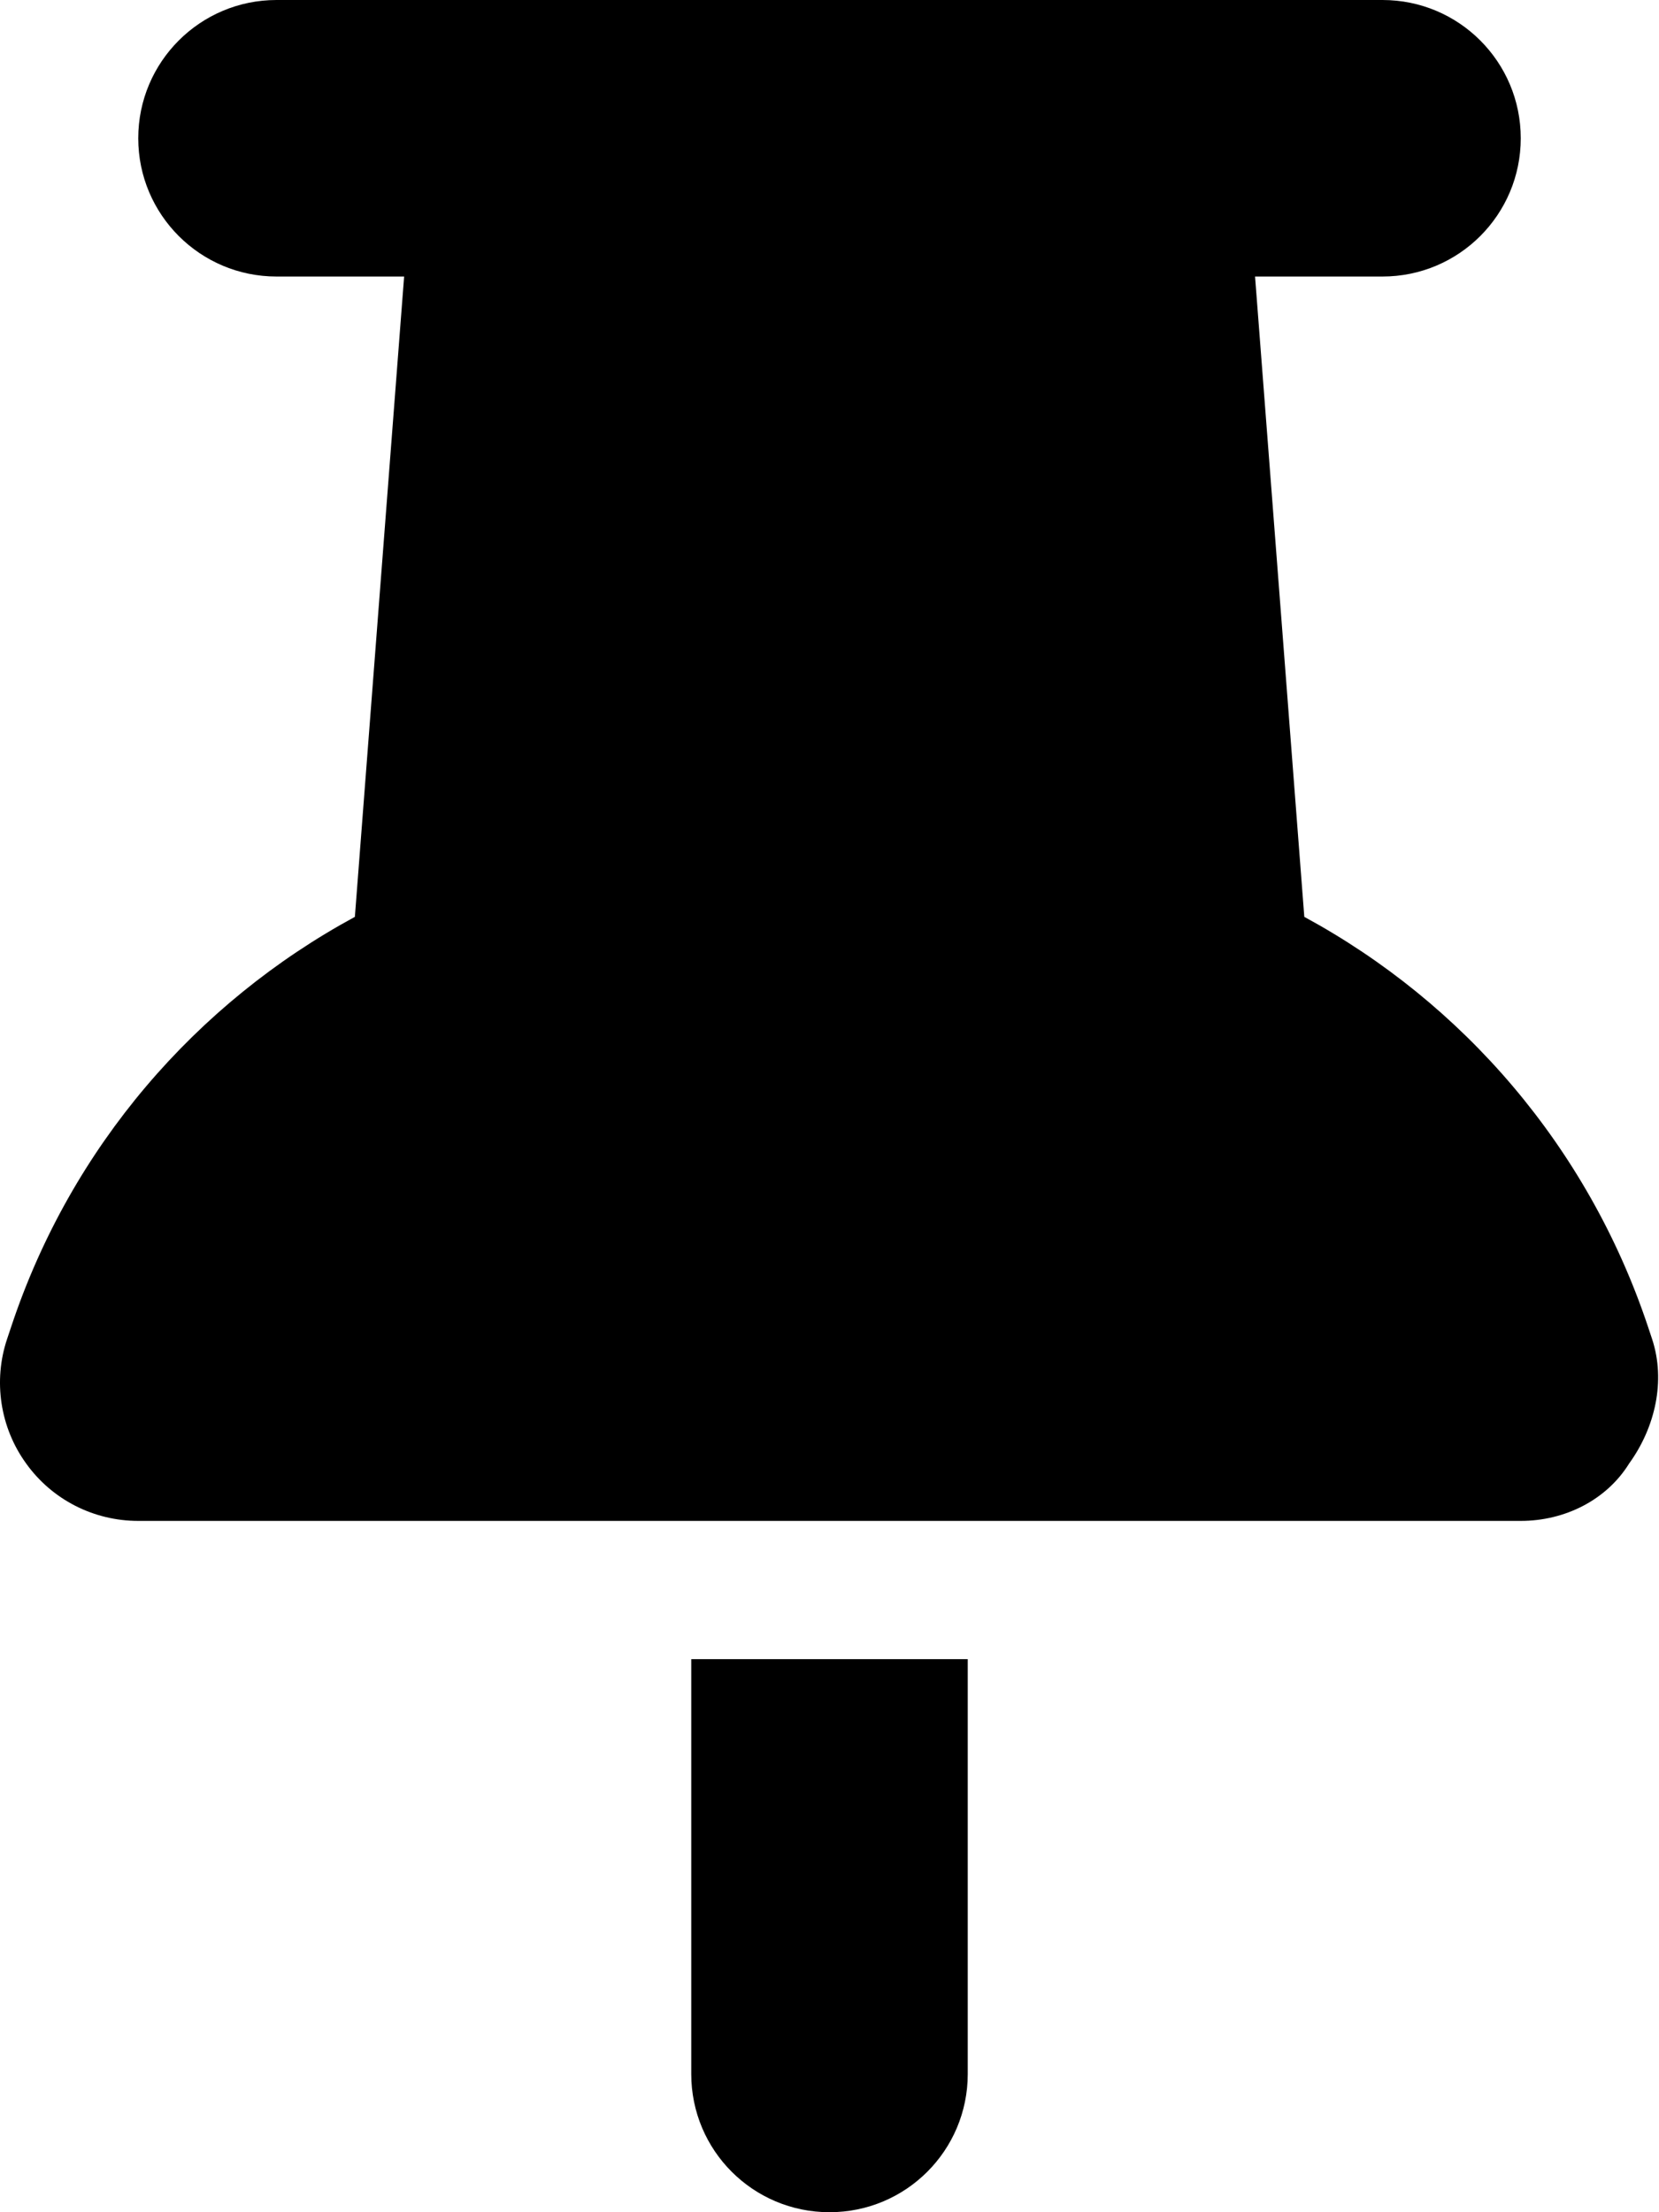 <svg xmlns="http://www.w3.org/2000/svg" viewBox="0 0 384 512"><!--! Font Awesome Free 6.1.1 by @fontawesome - https://fontawesome.com License - https://fontawesome.com/license/free (Icons: CC BY 4.0, Fonts: SIL OFL 1.1, Code: MIT License) Copyright 2022 Fonticons, Inc. --><path d="M32 32C32 14.33 46.33 0 64 0H320C337.7 0 352 14.33 352 32C352 49.67 337.7 64 320 64H290.5L301.9 212.2C338.6 232.1 367.5 265.4 381.4 306.9L382.4 309.9C385.6 319.6 383.1 330.4 377.1 338.7C371.9 347.1 362.3 352 352 352H32C21.71 352 12.05 347.1 6.04 338.7C.026 330.4-1.611 319.6 1.642 309.9L2.644 306.9C16.47 265.4 45.42 232.1 82.14 212.2L93.54 64H64C46.33 64 32 49.67 32 32zM224 384V480C224 497.7 209.7 512 192 512C174.3 512 160 497.7 160 480V384H224z"/></svg>